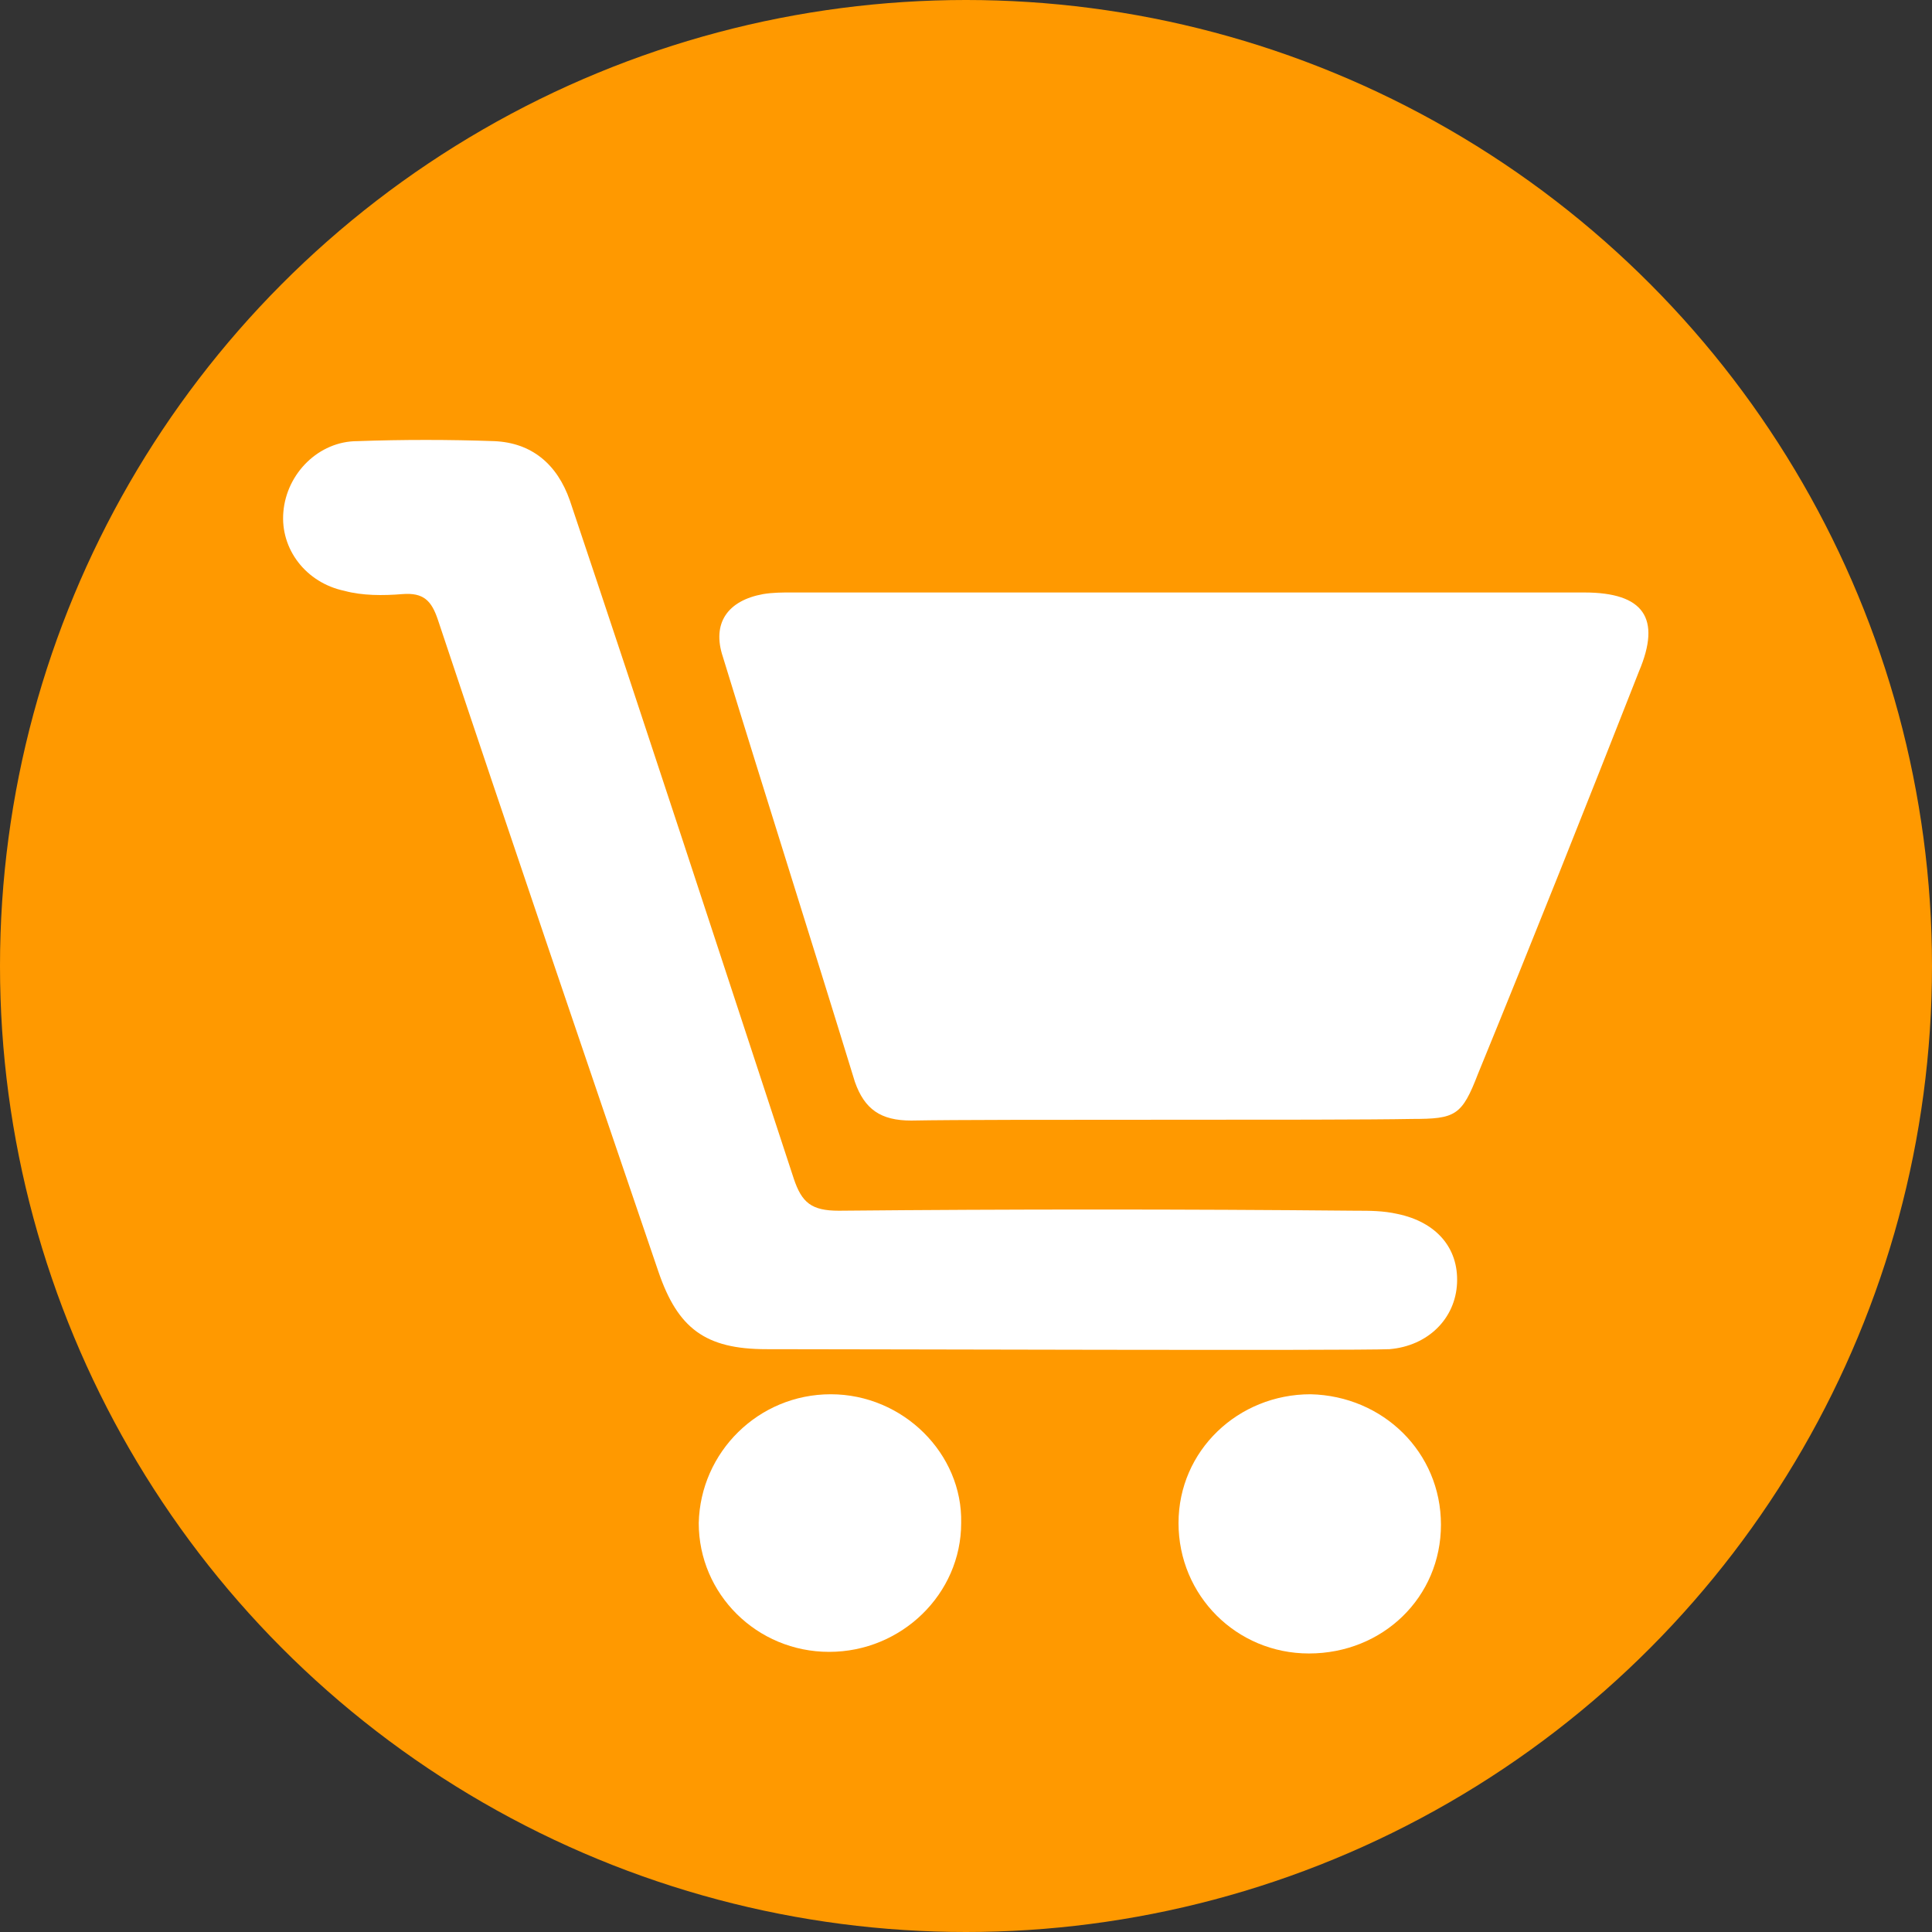 <?xml version="1.0" encoding="utf-8"?>
<!-- Generator: Adobe Illustrator 24.2.3, SVG Export Plug-In . SVG Version: 6.00 Build 0)  -->
<svg version="1.1" id="Ebene_1" xmlns="http://www.w3.org/2000/svg" xmlns:xlink="http://www.w3.org/1999/xlink" x="0px" y="0px"
	 viewBox="0 0 120 120" style="enable-background:new 0 0 120 120;" xml:space="preserve">
<rect x="0" y="0" width="120" height="120" fill="#333333" stroke="none"/>
<style type="text/css">
	.st0{fill:#FF9900;}
	.st1{fill:#FFFFFF;}
</style>
<circle class="st0" cx="60" cy="60" r="60"/>
<g>
	<path class="st1" d="M56.6,69.6c-1.9,0-2.9-0.7-3.5-2.4c-2.7-8.8-5.5-17.6-8.2-26.4c-0.7-2.1,0.3-3.5,2.5-3.9
		c0.6-0.1,1.2-0.1,1.7-0.1c16.4,0,32.9,0,49.3,0c3.7,0,4.8,1.6,3.4,4.9c-3.3,8.4-6.6,16.7-10,25c-1,2.6-1.4,2.8-4.1,2.8
		C82.6,69.6,61.8,69.5,56.6,69.6z"/>
	<path class="st1" d="M47.6,83.8c-3.8,0-5.5-1.3-6.7-4.8c-4.6-13.5-9.2-27-13.7-40.5c-0.4-1.2-0.9-1.7-2.2-1.6
		c-1.2,0.1-2.5,0.1-3.6-0.2c-2.4-0.5-4-2.6-3.8-4.9c0.2-2.4,2.2-4.4,4.6-4.4c2.8-0.1,5.7-0.1,8.5,0c2.3,0.1,3.9,1.4,4.7,3.7
		c4.7,14,9.3,28.1,13.9,42.1c0.5,1.5,1.1,2,2.8,2c10.7-0.1,21.4-0.1,32.1,0c0.9,0,1.7,0,2.6,0.2c2.4,0.5,3.8,2.1,3.7,4.3
		c-0.1,2.2-1.8,3.9-4.2,4.1C84,83.9,53.8,83.8,47.6,83.8z"/>
	<path class="st1" d="M51.6,86.6c4.5,0,8.2,3.7,8.1,8c0,4.4-3.7,8-8.2,8s-8.1-3.6-8.1-8C43.5,90.2,47.1,86.6,51.6,86.6z"/>
	<path class="st1" d="M89.5,94.7c0,4.5-3.6,8-8.2,8c-4.5,0-8.1-3.6-8.1-8.1s3.7-8,8.2-8C85.9,86.7,89.5,90.2,89.5,94.7z"/>
</g>
</svg>
